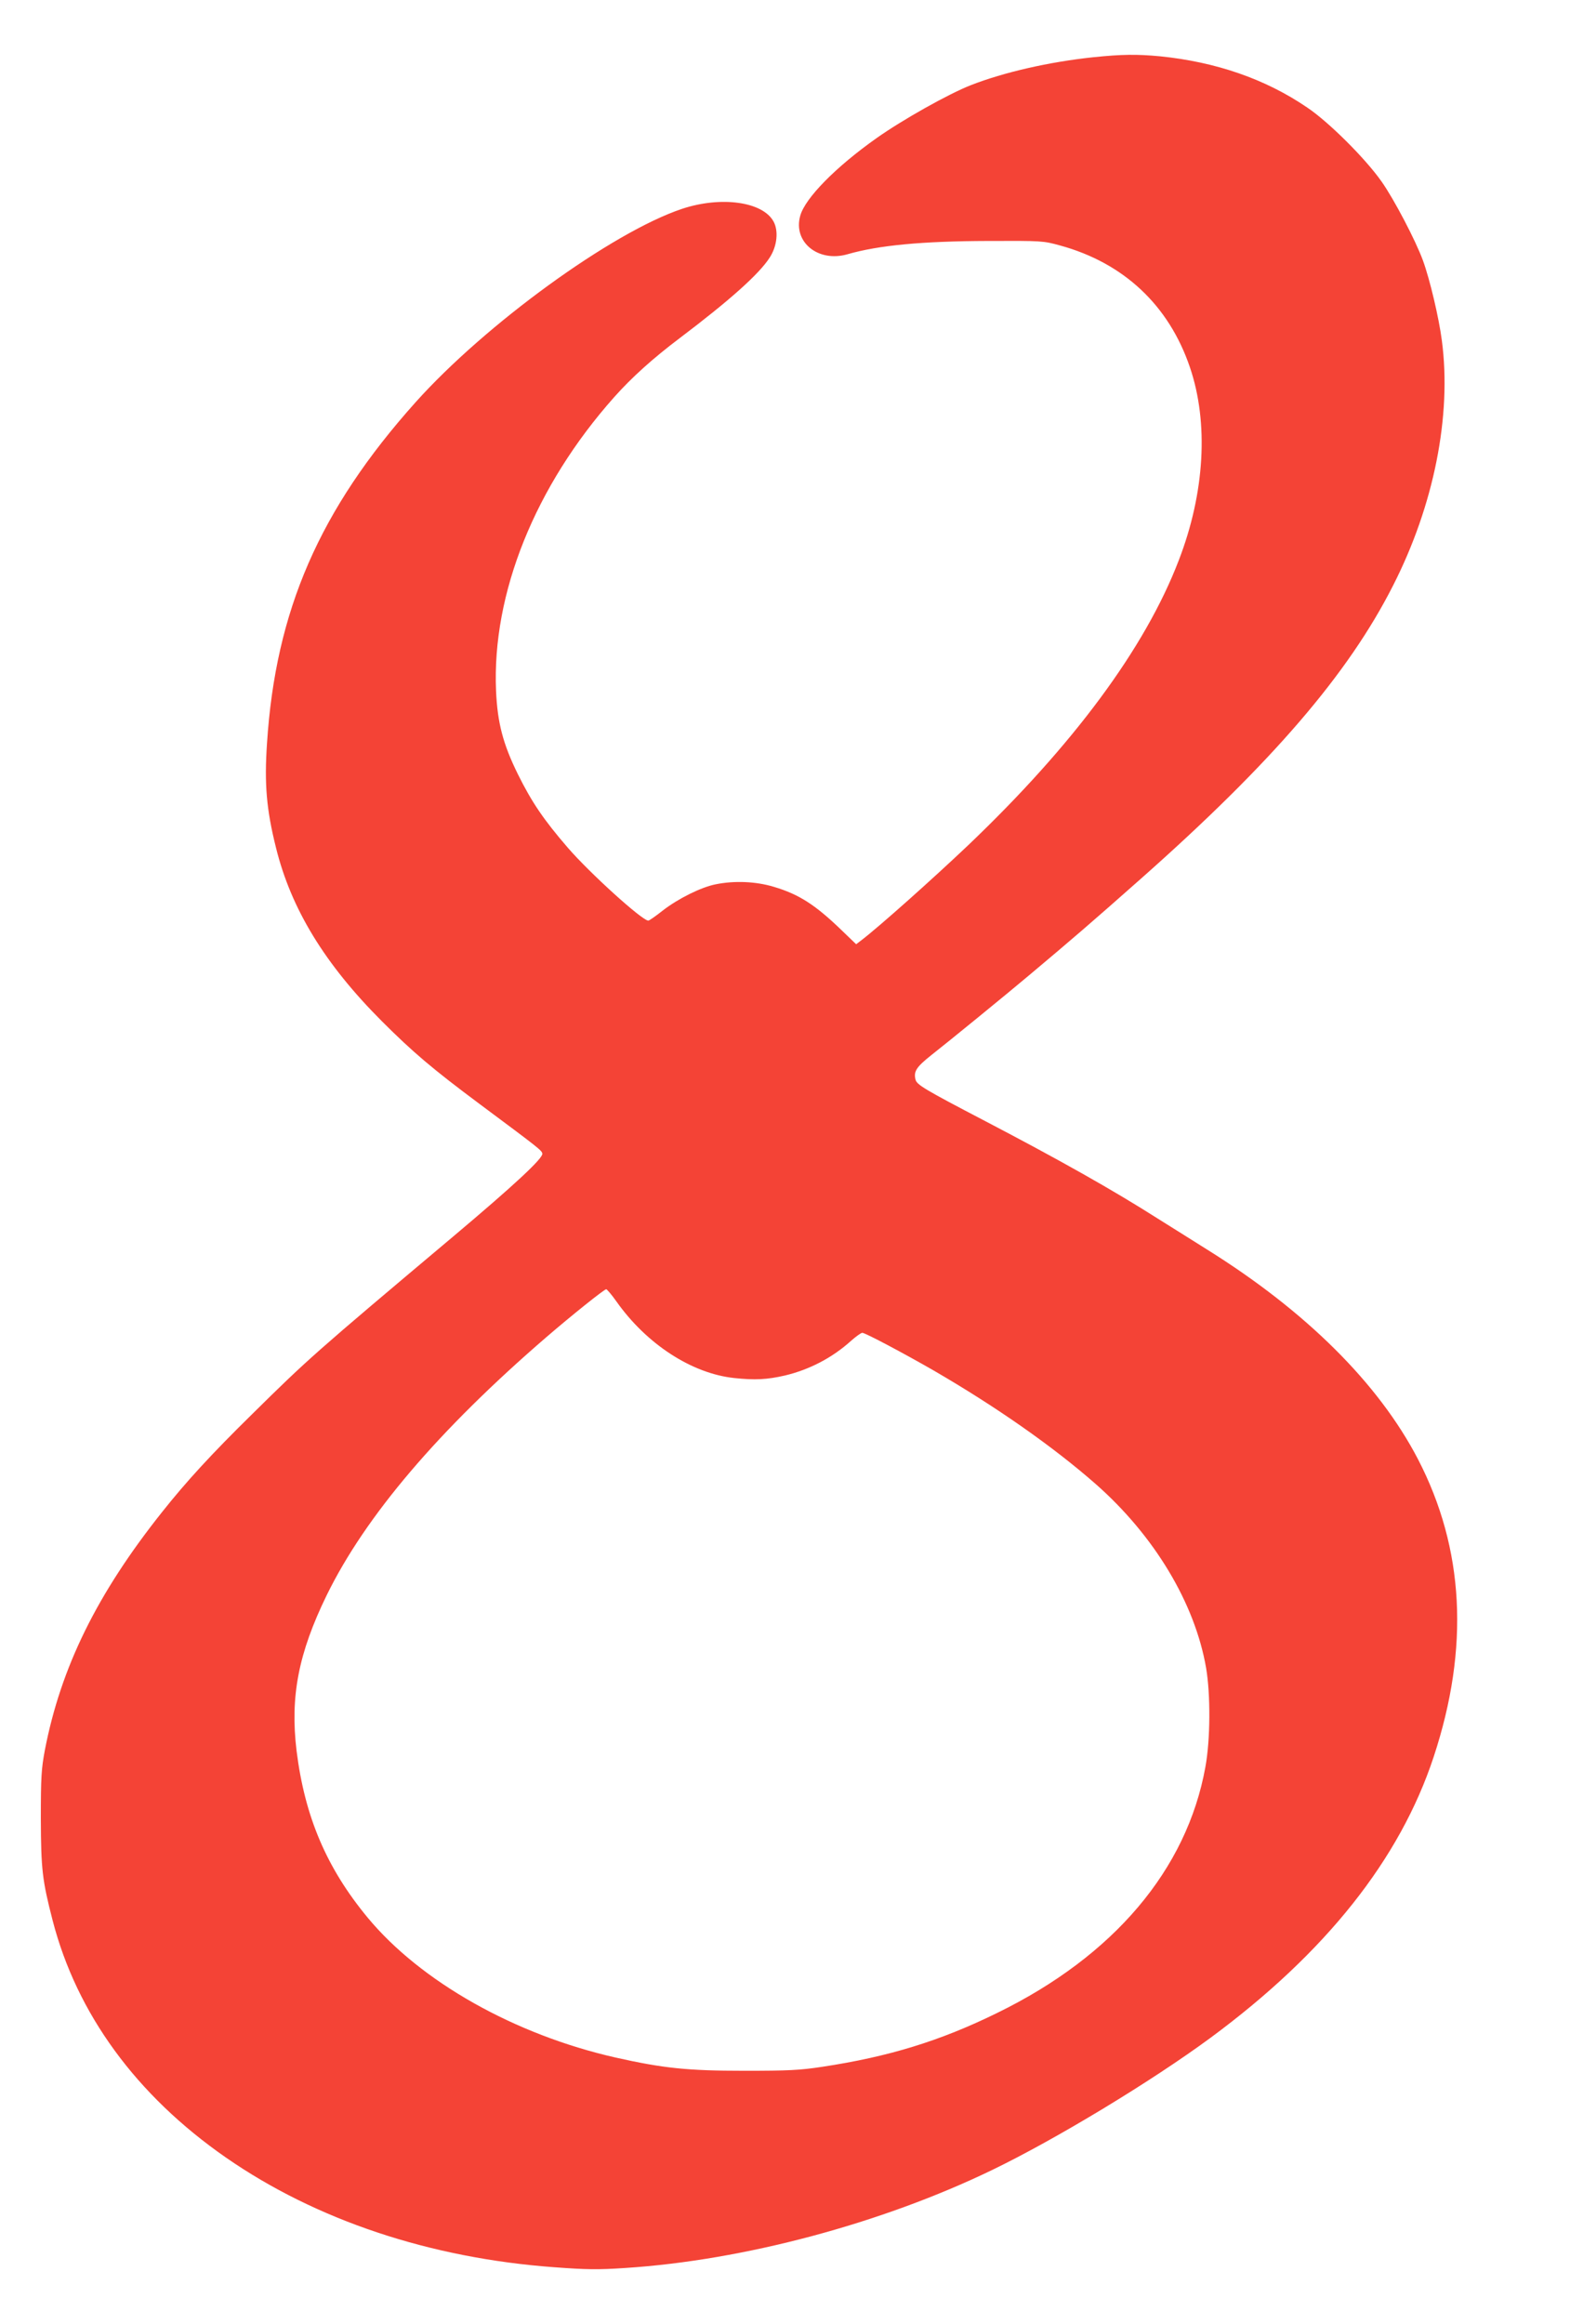 <?xml version="1.0" standalone="no"?>
<!DOCTYPE svg PUBLIC "-//W3C//DTD SVG 20010904//EN"
 "http://www.w3.org/TR/2001/REC-SVG-20010904/DTD/svg10.dtd">
<svg version="1.0" xmlns="http://www.w3.org/2000/svg"
 width="865pt" height="1280pt" viewBox="0 0 865 1280"
 preserveAspectRatio="xMidYMid meet">
<g transform="translate(0,1280) scale(0.1,-0.1)"
fill="#f44336" stroke="none">
<path d="M6025 12485 c-246 -26 -494 -83 -676 -154 -123 -48 -379 -192 -520
-292 -225 -159 -393 -330 -420 -427 -41 -145 99 -259 261 -212 170 49 410 72
775 73 295 1 302 1 396 -25 350 -96 599 -329 715 -671 104 -306 82 -692 -62
-1064 -185 -482 -580 -1015 -1159 -1567 -197 -187 -491 -449 -589 -524 l-29
-22 -81 78 c-144 139 -234 197 -372 238 -99 30 -217 35 -321 14 -81 -16 -207
-79 -291 -144 -39 -31 -75 -56 -80 -56 -34 0 -325 264 -444 402 -133 154 -198
250 -274 403 -83 168 -113 284 -121 460 -23 537 215 1128 651 1618 98 110 214
214 361 325 274 207 438 353 496 444 41 63 49 147 21 198 -60 110 -290 141
-504 70 -386 -129 -1084 -636 -1469 -1066 -529 -591 -771 -1147 -818 -1879
-15 -223 -3 -364 50 -575 83 -335 268 -639 583 -954 171 -171 281 -264 536
-454 329 -245 345 -257 348 -275 5 -25 -154 -173 -494 -459 -761 -640 -797
-672 -1107 -978 -220 -216 -360 -368 -494 -537 -359 -451 -558 -856 -646
-1312 -19 -102 -22 -148 -22 -376 1 -281 8 -340 65 -561 133 -514 461 -963
955 -1306 496 -344 1124 -554 1810 -604 175 -13 240 -14 390 -4 652 42 1411
245 2020 539 354 171 882 491 1205 729 634 468 1043 983 1229 1547 198 600
169 1147 -87 1640 -217 417 -618 815 -1162 1154 -63 40 -185 116 -271 170
-248 158 -547 326 -949 536 -339 177 -379 201 -386 230 -11 45 5 69 88 135 82
64 412 333 539 440 244 205 335 283 614 530 721 638 1142 1126 1390 1615 225
441 324 936 269 1350 -16 124 -66 336 -104 440 -40 110 -160 339 -228 435 -89
127 -292 329 -410 408 -230 157 -503 251 -811 282 -127 12 -211 11 -366 -5z
m-2629 -6852 c166 -235 415 -397 649 -422 114 -12 180 -9 280 14 134 32 260
97 364 191 27 24 55 44 62 44 16 0 227 -112 394 -208 346 -201 656 -418 891
-624 324 -285 547 -656 609 -1013 25 -147 24 -395 -4 -547 -102 -564 -505
-1040 -1146 -1353 -315 -155 -600 -242 -964 -297 -124 -19 -188 -22 -431 -22
-313 0 -446 14 -709 73 -556 126 -1073 418 -1365 770 -227 274 -347 557 -392
919 -36 299 10 537 166 857 213 435 615 908 1210 1421 137 118 319 264 330
264 4 0 30 -30 56 -67z"/>
</g>
</svg>

